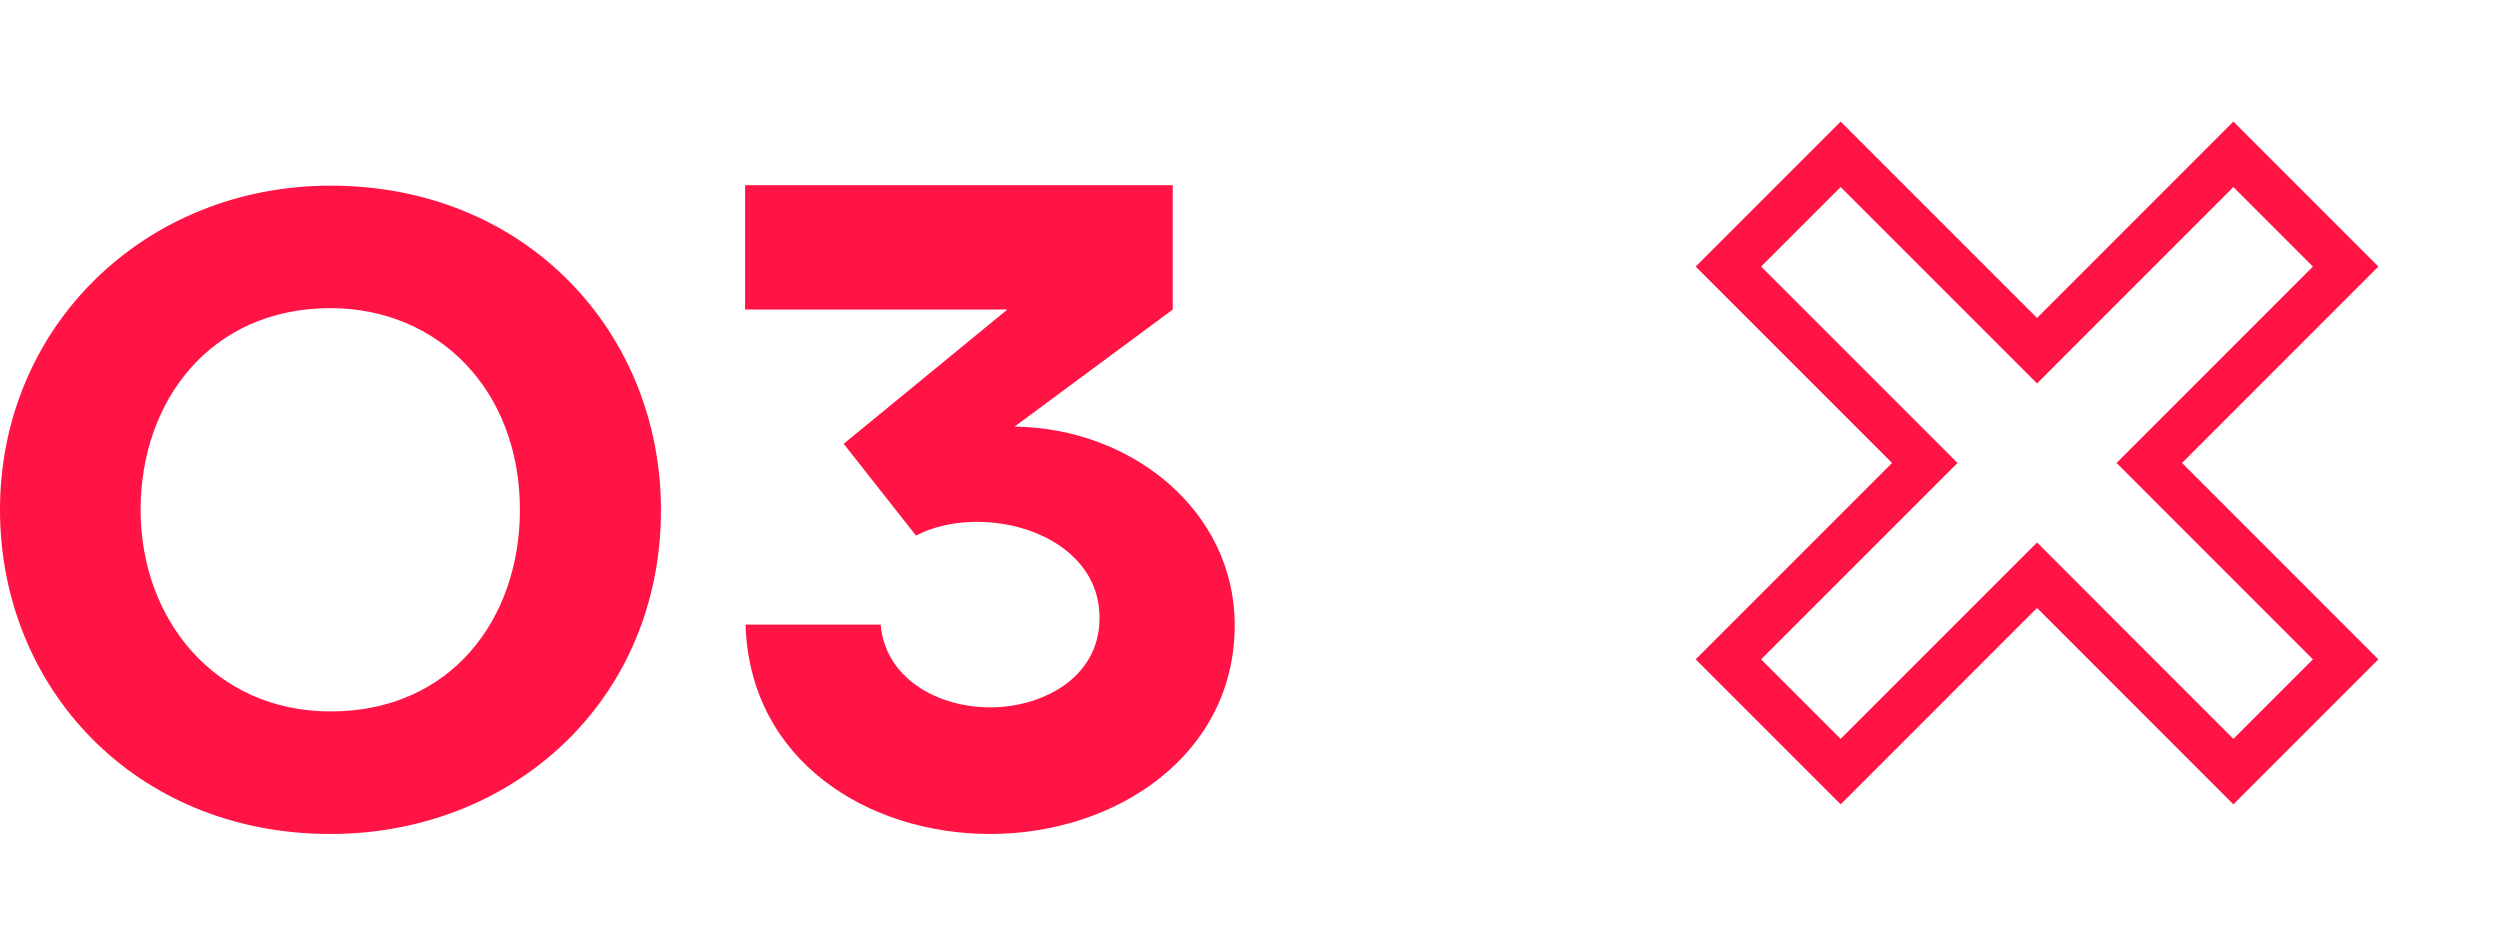 <?xml version="1.0" encoding="UTF-8"?> <svg xmlns="http://www.w3.org/2000/svg" width="54" height="20" viewBox="0 0 54 20" fill="none"> <path d="M3.037 11.012C3.037 8.658 4.551 6.656 7.139 6.656C9.463 6.656 11.23 8.424 11.23 11.012C11.23 13.365 9.746 15.367 7.139 15.367C4.648 15.367 3.037 13.385 3.037 11.012ZM0 11.012C0 14.84 2.9 18.014 7.139 18.014C11.055 18.014 14.277 15.152 14.277 11.012C14.277 7.213 11.396 4.01 7.139 4.01C3.145 4.01 0 7.037 0 11.012Z" fill="#FF1445"></path> <path d="M16.094 4V6.686H21.758L18.223 9.586L19.785 11.568C21.221 10.826 23.75 11.5 23.75 13.346C23.75 14.654 22.5 15.279 21.387 15.279C20.254 15.279 19.121 14.654 19.023 13.492H16.104C16.191 16.432 18.75 18.014 21.387 18.014C24.111 18.014 26.67 16.305 26.67 13.502C26.67 11.041 24.453 9.244 21.914 9.215L25.332 6.686V4H16.094Z" fill="#FF1445"></path> <path d="M50.666 5.758L48.241 3.333L44 7.575L39.758 3.333L37.333 5.758L41.575 10L37.333 14.242L39.758 16.667L44 12.425L48.241 16.667L50.666 14.242L46.425 10L50.666 5.758Z" stroke="#FF1445"></path> </svg> 